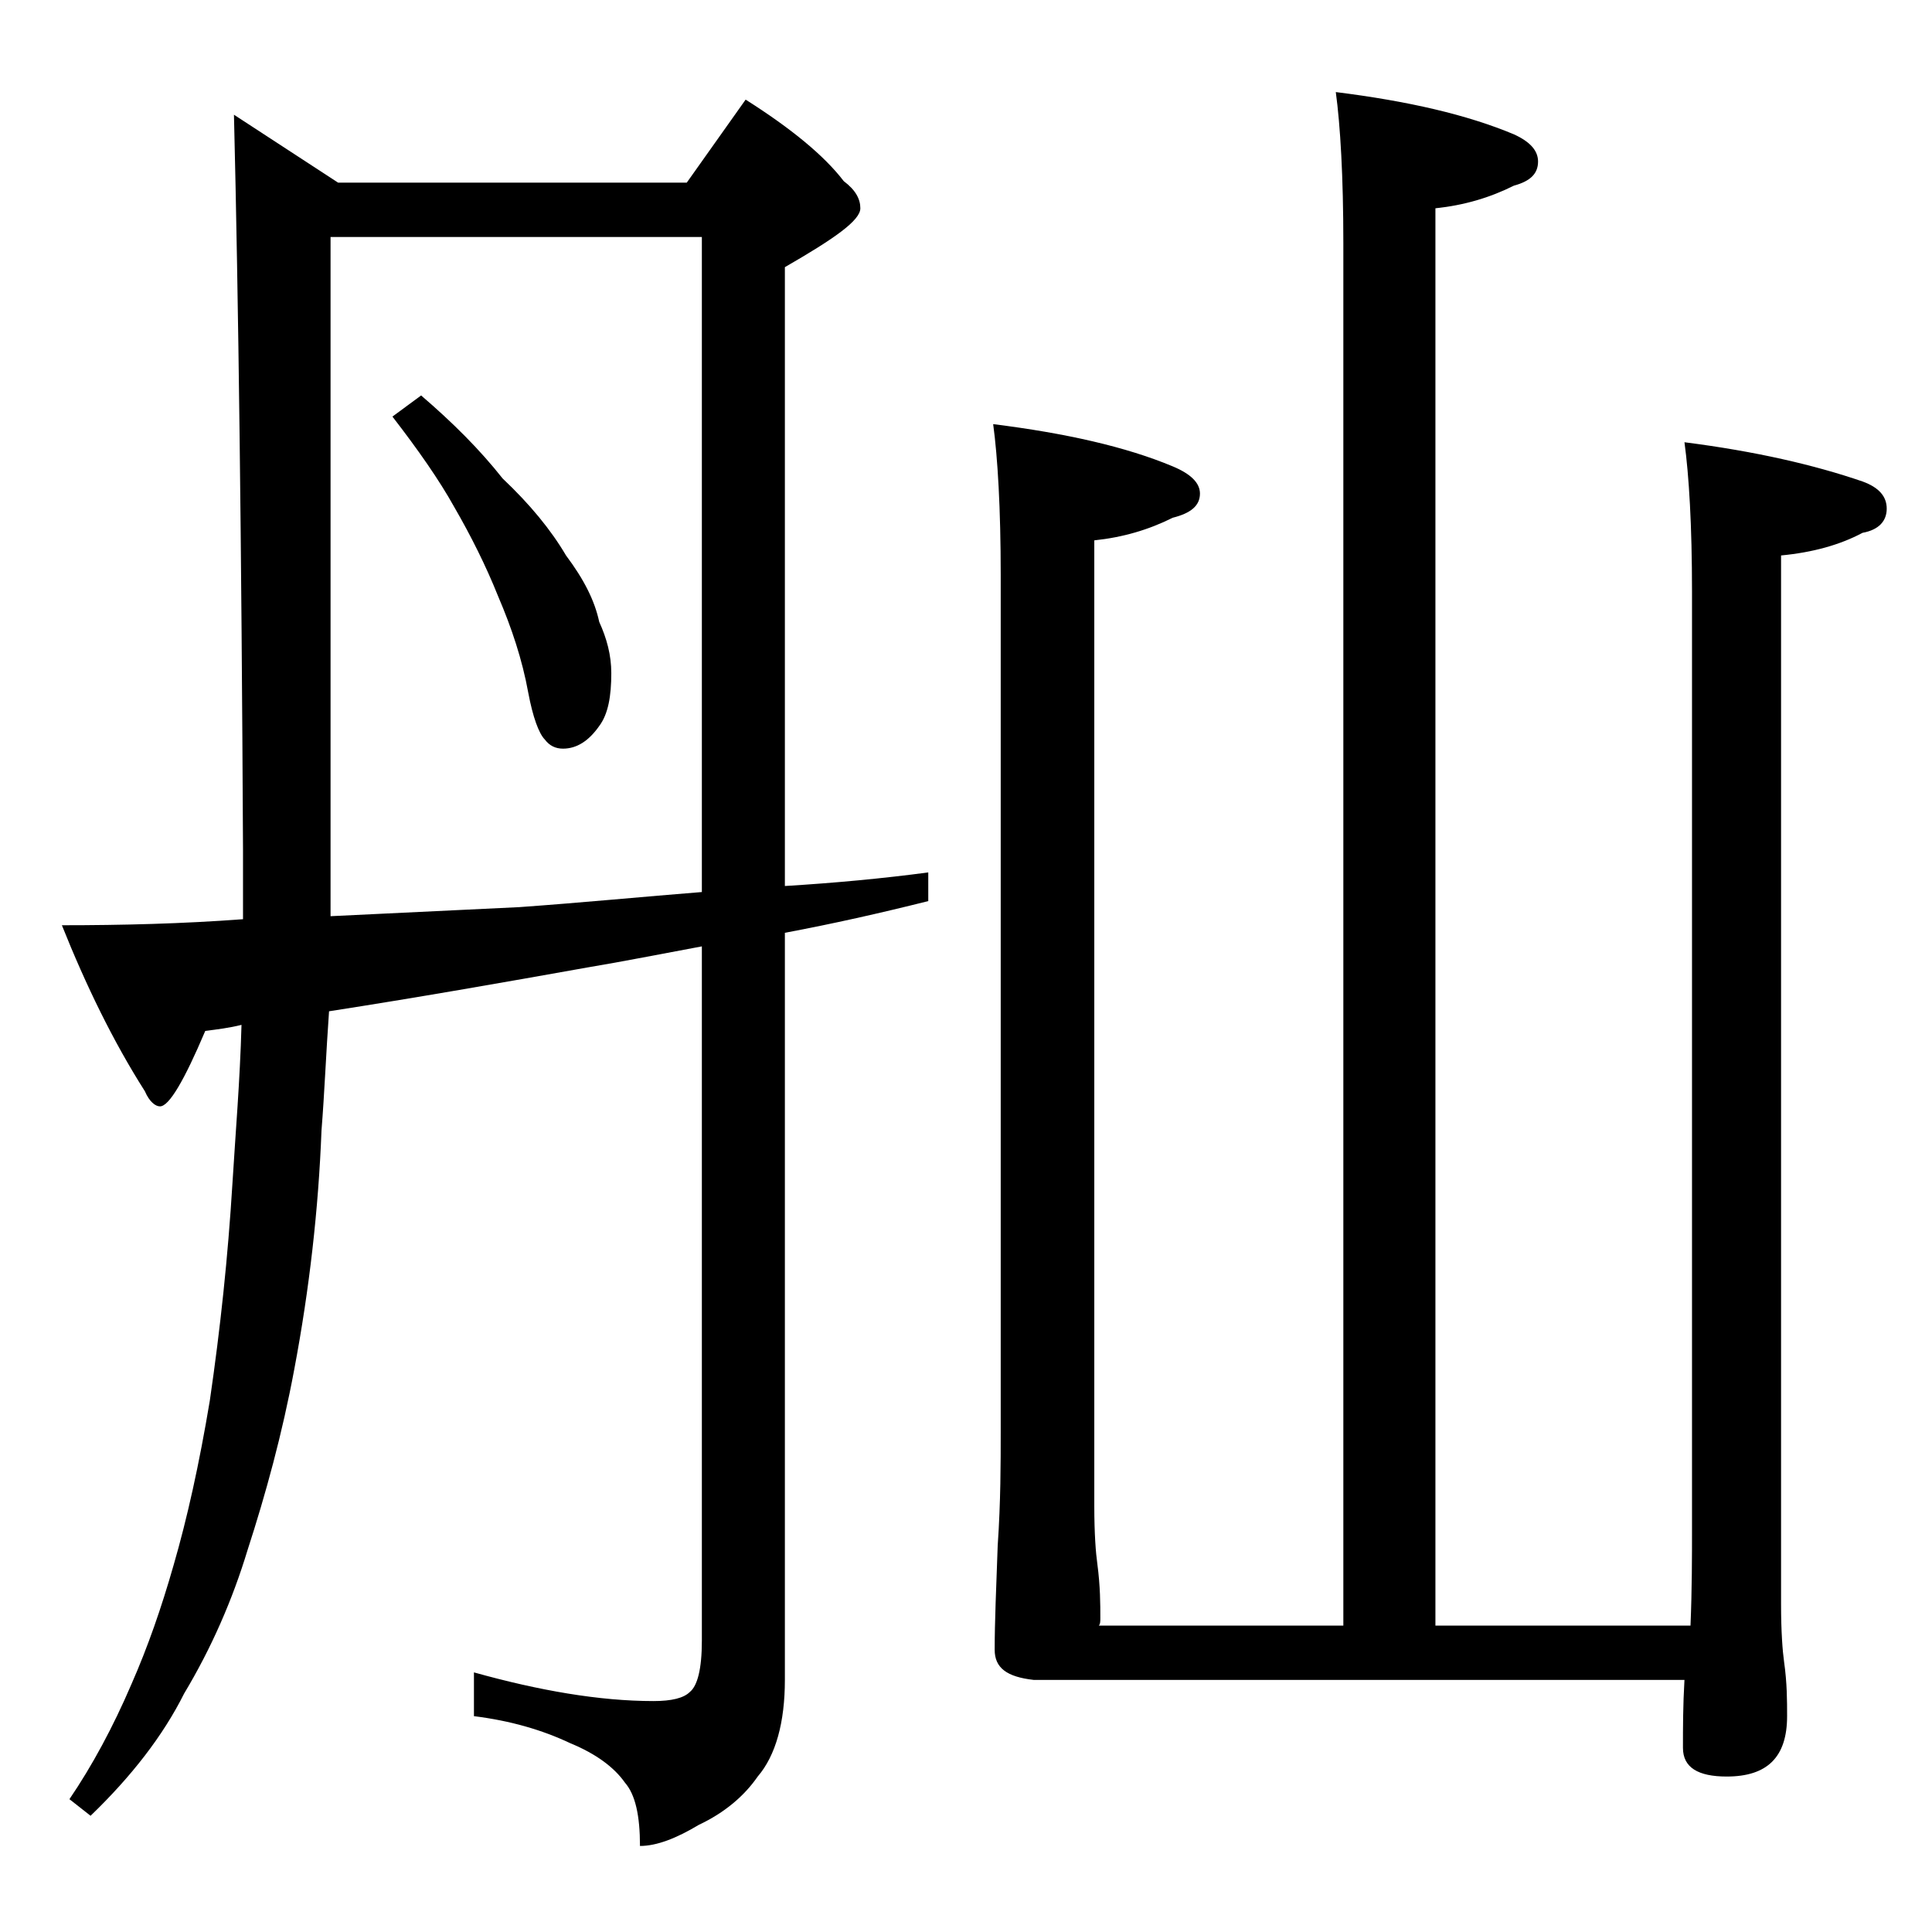 <?xml version="1.0" encoding="utf-8"?>
<!-- Generator: Adobe Illustrator 18.0.0, SVG Export Plug-In . SVG Version: 6.00 Build 0)  -->
<!DOCTYPE svg PUBLIC "-//W3C//DTD SVG 1.1//EN" "http://www.w3.org/Graphics/SVG/1.1/DTD/svg11.dtd">
<svg version="1.1" id="Layer_1" xmlns="http://www.w3.org/2000/svg" xmlns:xlink="http://www.w3.org/1999/xlink" x="0px" y="0px"
	 viewBox="0 0 128 128" enable-background="new 0 0 128 128" xml:space="preserve">
<path d="M15.5,7.6l6.9,4.5h23.1l3.9-5.5c3,1.9,5.2,3.7,6.5,5.4c0.8,0.6,1.1,1.2,1.1,1.8c0,0.8-1.7,2-5,3.9v41
	c3.3-0.2,6.5-0.5,9.5-0.9v1.9c-3.2,0.8-6.3,1.5-9.5,2.1v49.5c0,2.8-0.6,5-1.8,6.4c-0.9,1.3-2.2,2.4-3.9,3.2
	c-1.5,0.9-2.8,1.4-3.9,1.4c0-2-0.3-3.4-1-4.2c-0.7-1-1.9-1.9-3.6-2.6c-1.9-0.9-4-1.5-6.4-1.8v-2.9c4.3,1.2,8.3,1.9,11.9,1.9
	c1.2,0,2-0.2,2.4-0.6c0.5-0.4,0.8-1.5,0.8-3.4V62.7c-2.7,0.5-5.2,1-7.6,1.4c-5.6,1-11.3,2-17.1,2.9c-0.2,2.8-0.3,5.4-0.5,7.9
	c-0.2,5.2-0.8,10.5-1.8,15.8c-0.8,4.3-1.9,8.3-3.1,12c-1,3.3-2.4,6.5-4.2,9.5c-1.4,2.8-3.5,5.5-6.2,8.1l-1.4-1.1
	c1.5-2.2,2.9-4.8,4.1-7.6c1.1-2.5,2-5.1,2.8-7.9c0.9-3.1,1.7-6.7,2.4-10.9c0.7-4.8,1.2-9.5,1.5-14.4c0.2-3.3,0.5-6.8,0.6-10.5
	c-0.8,0.2-1.6,0.3-2.4,0.4c-1.4,3.3-2.4,5-3,5c-0.3,0-0.7-0.3-1-1c-2.1-3.3-3.9-7-5.5-11c4,0,8-0.1,12-0.4v-4.6
	C16,36,15.8,19.8,15.5,7.6z M21.9,60.7c4.2-0.2,8.4-0.4,12.5-0.6c4.2-0.3,8.3-0.7,12.1-1V15.7H21.9V60.7z M27.9,26.2
	c2.1,1.8,3.9,3.6,5.4,5.5c1.8,1.7,3.2,3.4,4.2,5.1c1.2,1.6,1.9,3,2.2,4.4c0.5,1.1,0.8,2.2,0.8,3.4c0,1.5-0.2,2.7-0.8,3.5
	c-0.7,1-1.5,1.5-2.4,1.5c-0.5,0-0.9-0.2-1.2-0.6c-0.4-0.4-0.8-1.5-1.1-3.1c-0.4-2.2-1.1-4.3-2-6.4c-0.8-2-1.8-4-2.9-5.9
	c-1-1.8-2.4-3.8-4.1-6L27.9,26.2z M88.5,6.1c4.8,0.6,8.7,1.5,11.8,2.8c1.1,0.5,1.6,1.1,1.6,1.8c0,0.8-0.5,1.3-1.6,1.6
	c-1.6,0.8-3.3,1.3-5.2,1.5v93.9h16.9c0.1-2.4,0.1-4.6,0.1-6.5v-62c0-4.4-0.2-7.7-0.5-9.9c4.7,0.6,8.6,1.5,11.8,2.6
	c1.1,0.4,1.6,1,1.6,1.8c0,0.8-0.5,1.4-1.6,1.6c-1.5,0.8-3.3,1.3-5.4,1.5v69.5c0,1.8,0.1,3.1,0.2,3.8c0.2,1.4,0.2,2.6,0.2,3.6
	c0,2.7-1.3,4-4,4c-1.9,0-2.9-0.6-2.9-1.9c0-1.3,0-2.8,0.1-4.5H68.5c-1.8-0.2-2.6-0.8-2.6-2c0-1.8,0.1-4.1,0.2-6.9
	c0.2-2.9,0.2-5.5,0.2-7.6V38.1c0-4.4-0.2-7.8-0.5-10c4.8,0.6,8.8,1.5,11.9,2.8c1.2,0.5,1.8,1.1,1.8,1.8c0,0.8-0.6,1.3-1.8,1.6
	c-1.6,0.8-3.3,1.3-5.2,1.5v64c0,1.8,0.1,3.1,0.2,3.8c0.2,1.5,0.2,2.7,0.2,3.6c0,0.2,0,0.4-0.1,0.5H89V16.1
	C89,11.7,88.8,8.3,88.5,6.1z"/>
</svg>
